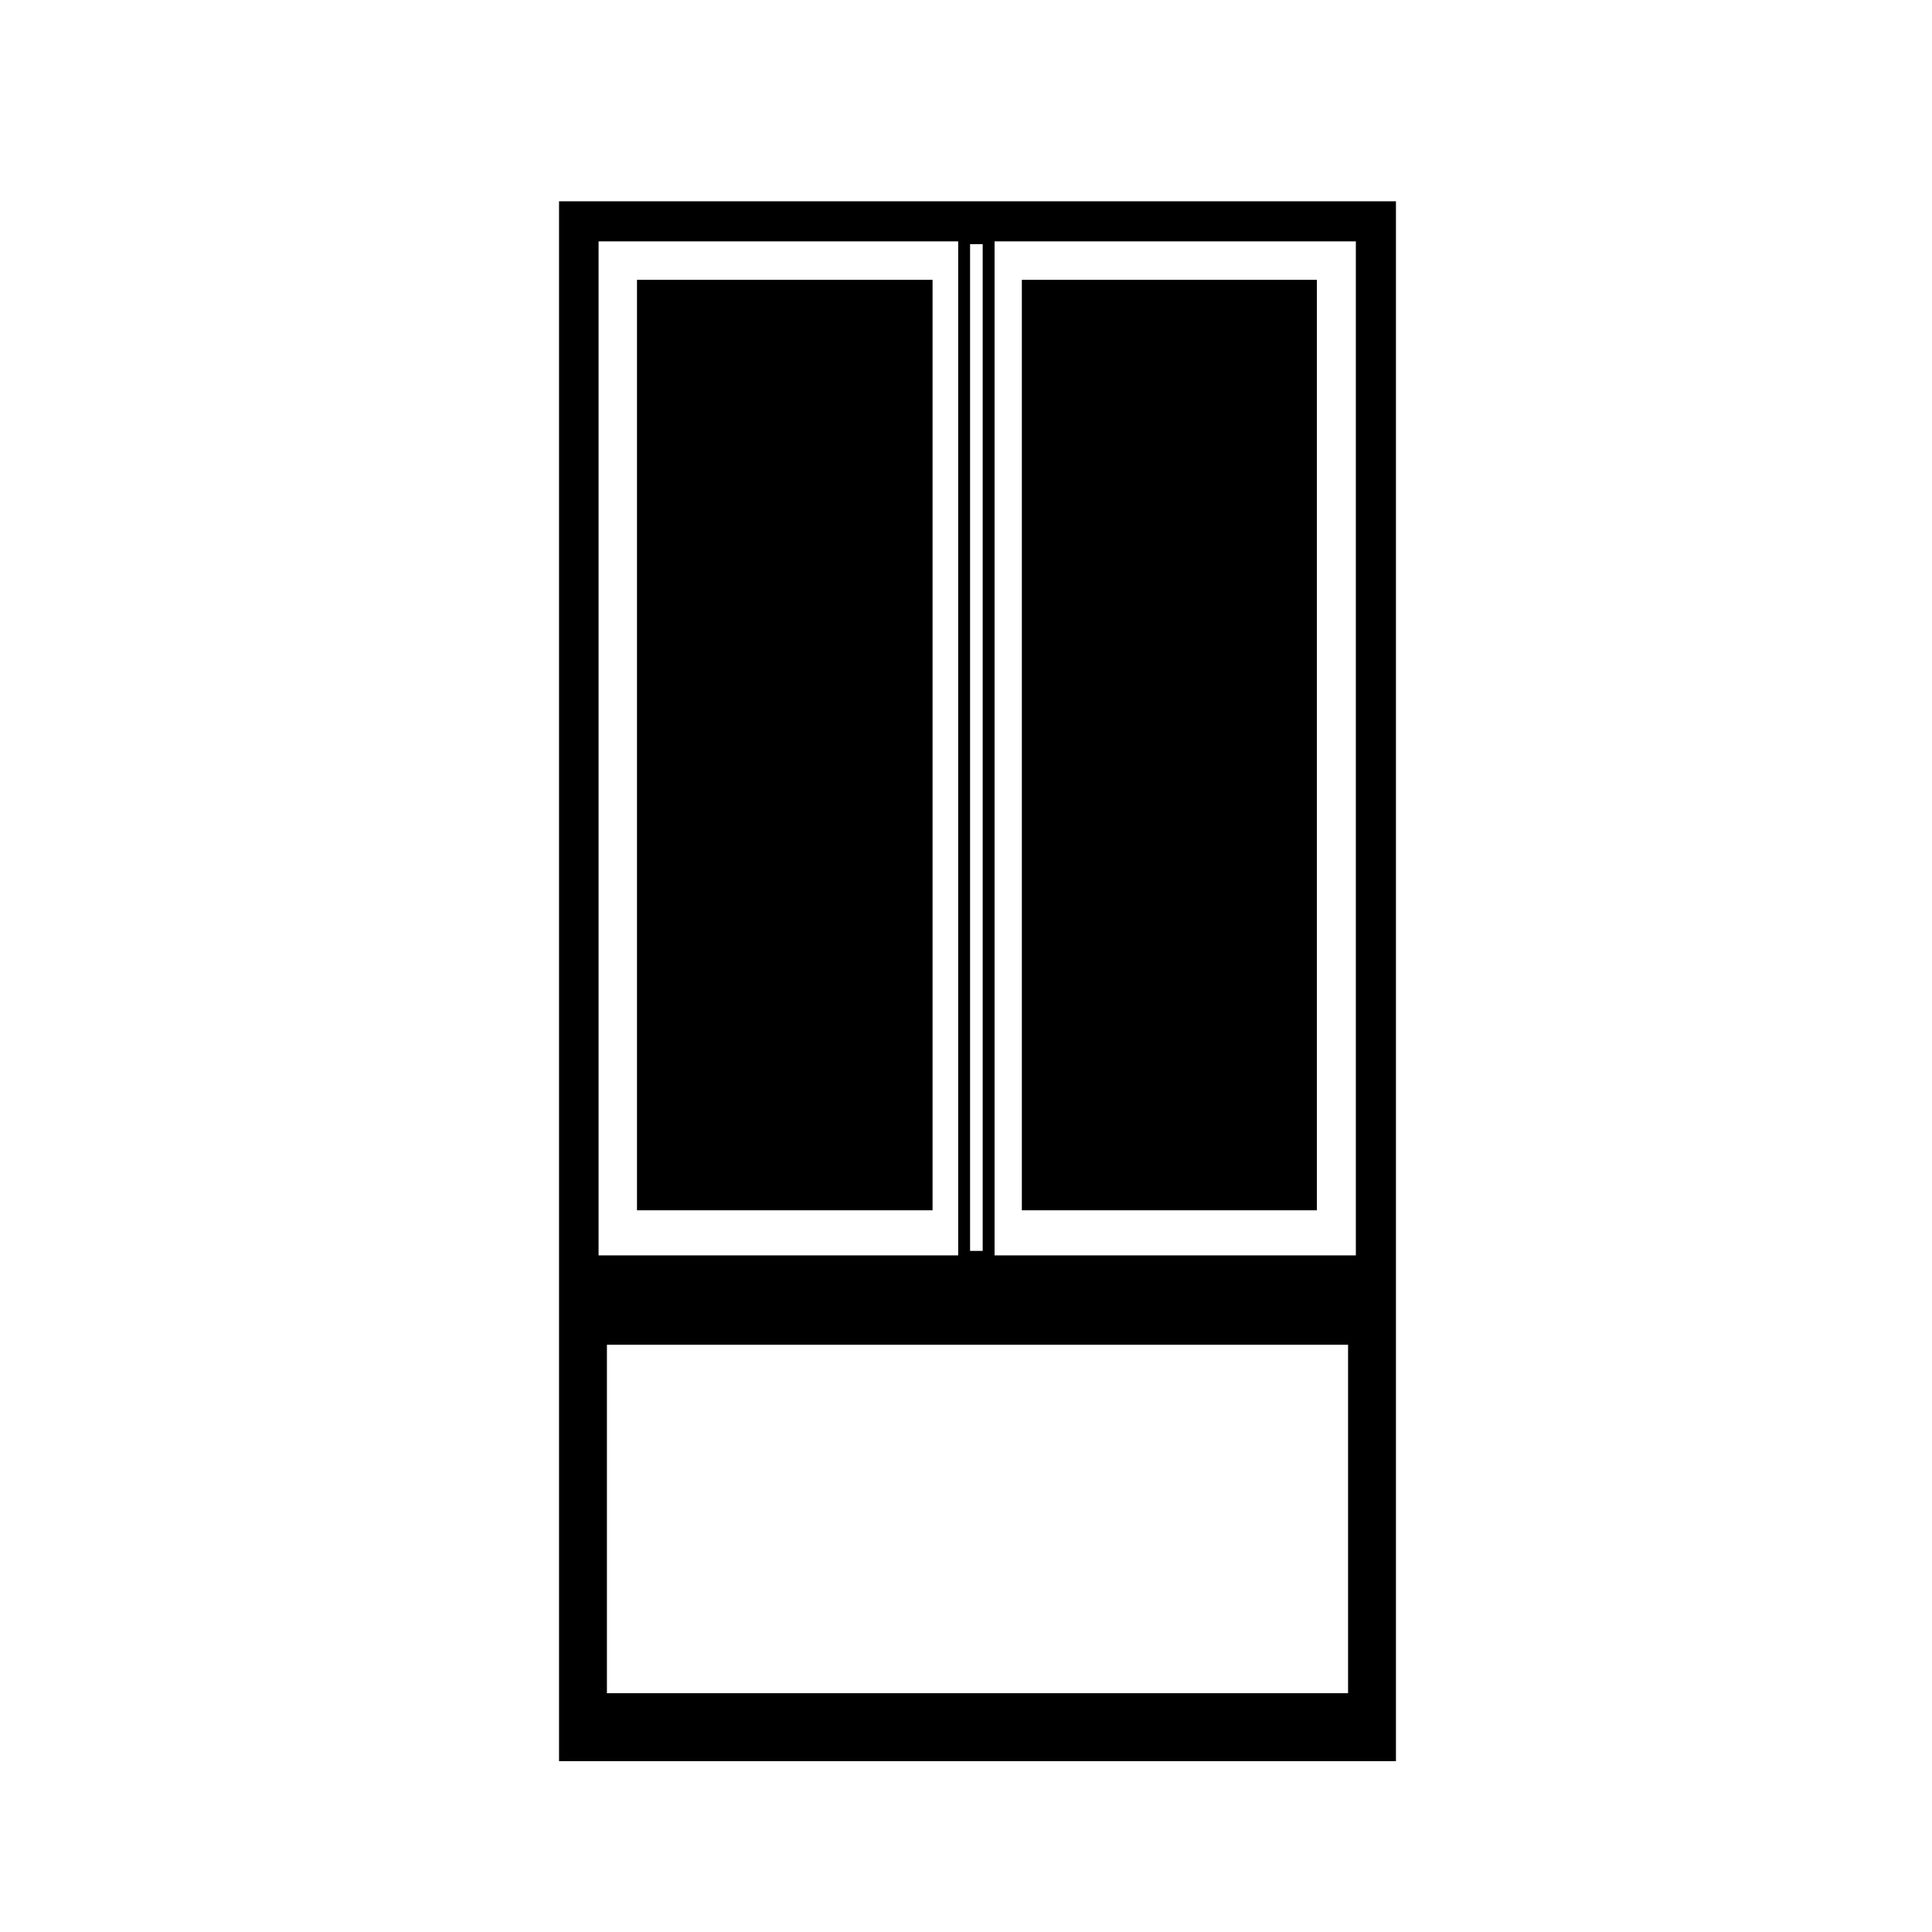 <?xml version="1.0" encoding="UTF-8"?>
<!-- Uploaded to: ICON Repo, www.svgrepo.com, Generator: ICON Repo Mixer Tools -->
<svg fill="#000000" width="800px" height="800px" version="1.1" viewBox="144 144 512 512" xmlns="http://www.w3.org/2000/svg">
 <g>
  <path d="m414.8 218.15h78.18v246.59h-78.18z"/>
  <path d="m312.81 218.15h78.328v246.59h-78.328z"/>
  <path d="m292.15 610.72h221.79v-413.38h-221.79zm12.691-18.008v-92.348h196.41v92.348zm102.73-384.75h95.742v268.73l-95.742 0.004zm-6.492 0.738h3.344v266.81h-3.344zm-98.449-0.738h95.301v268.73l-95.301 0.004z"/>
 </g>
</svg>